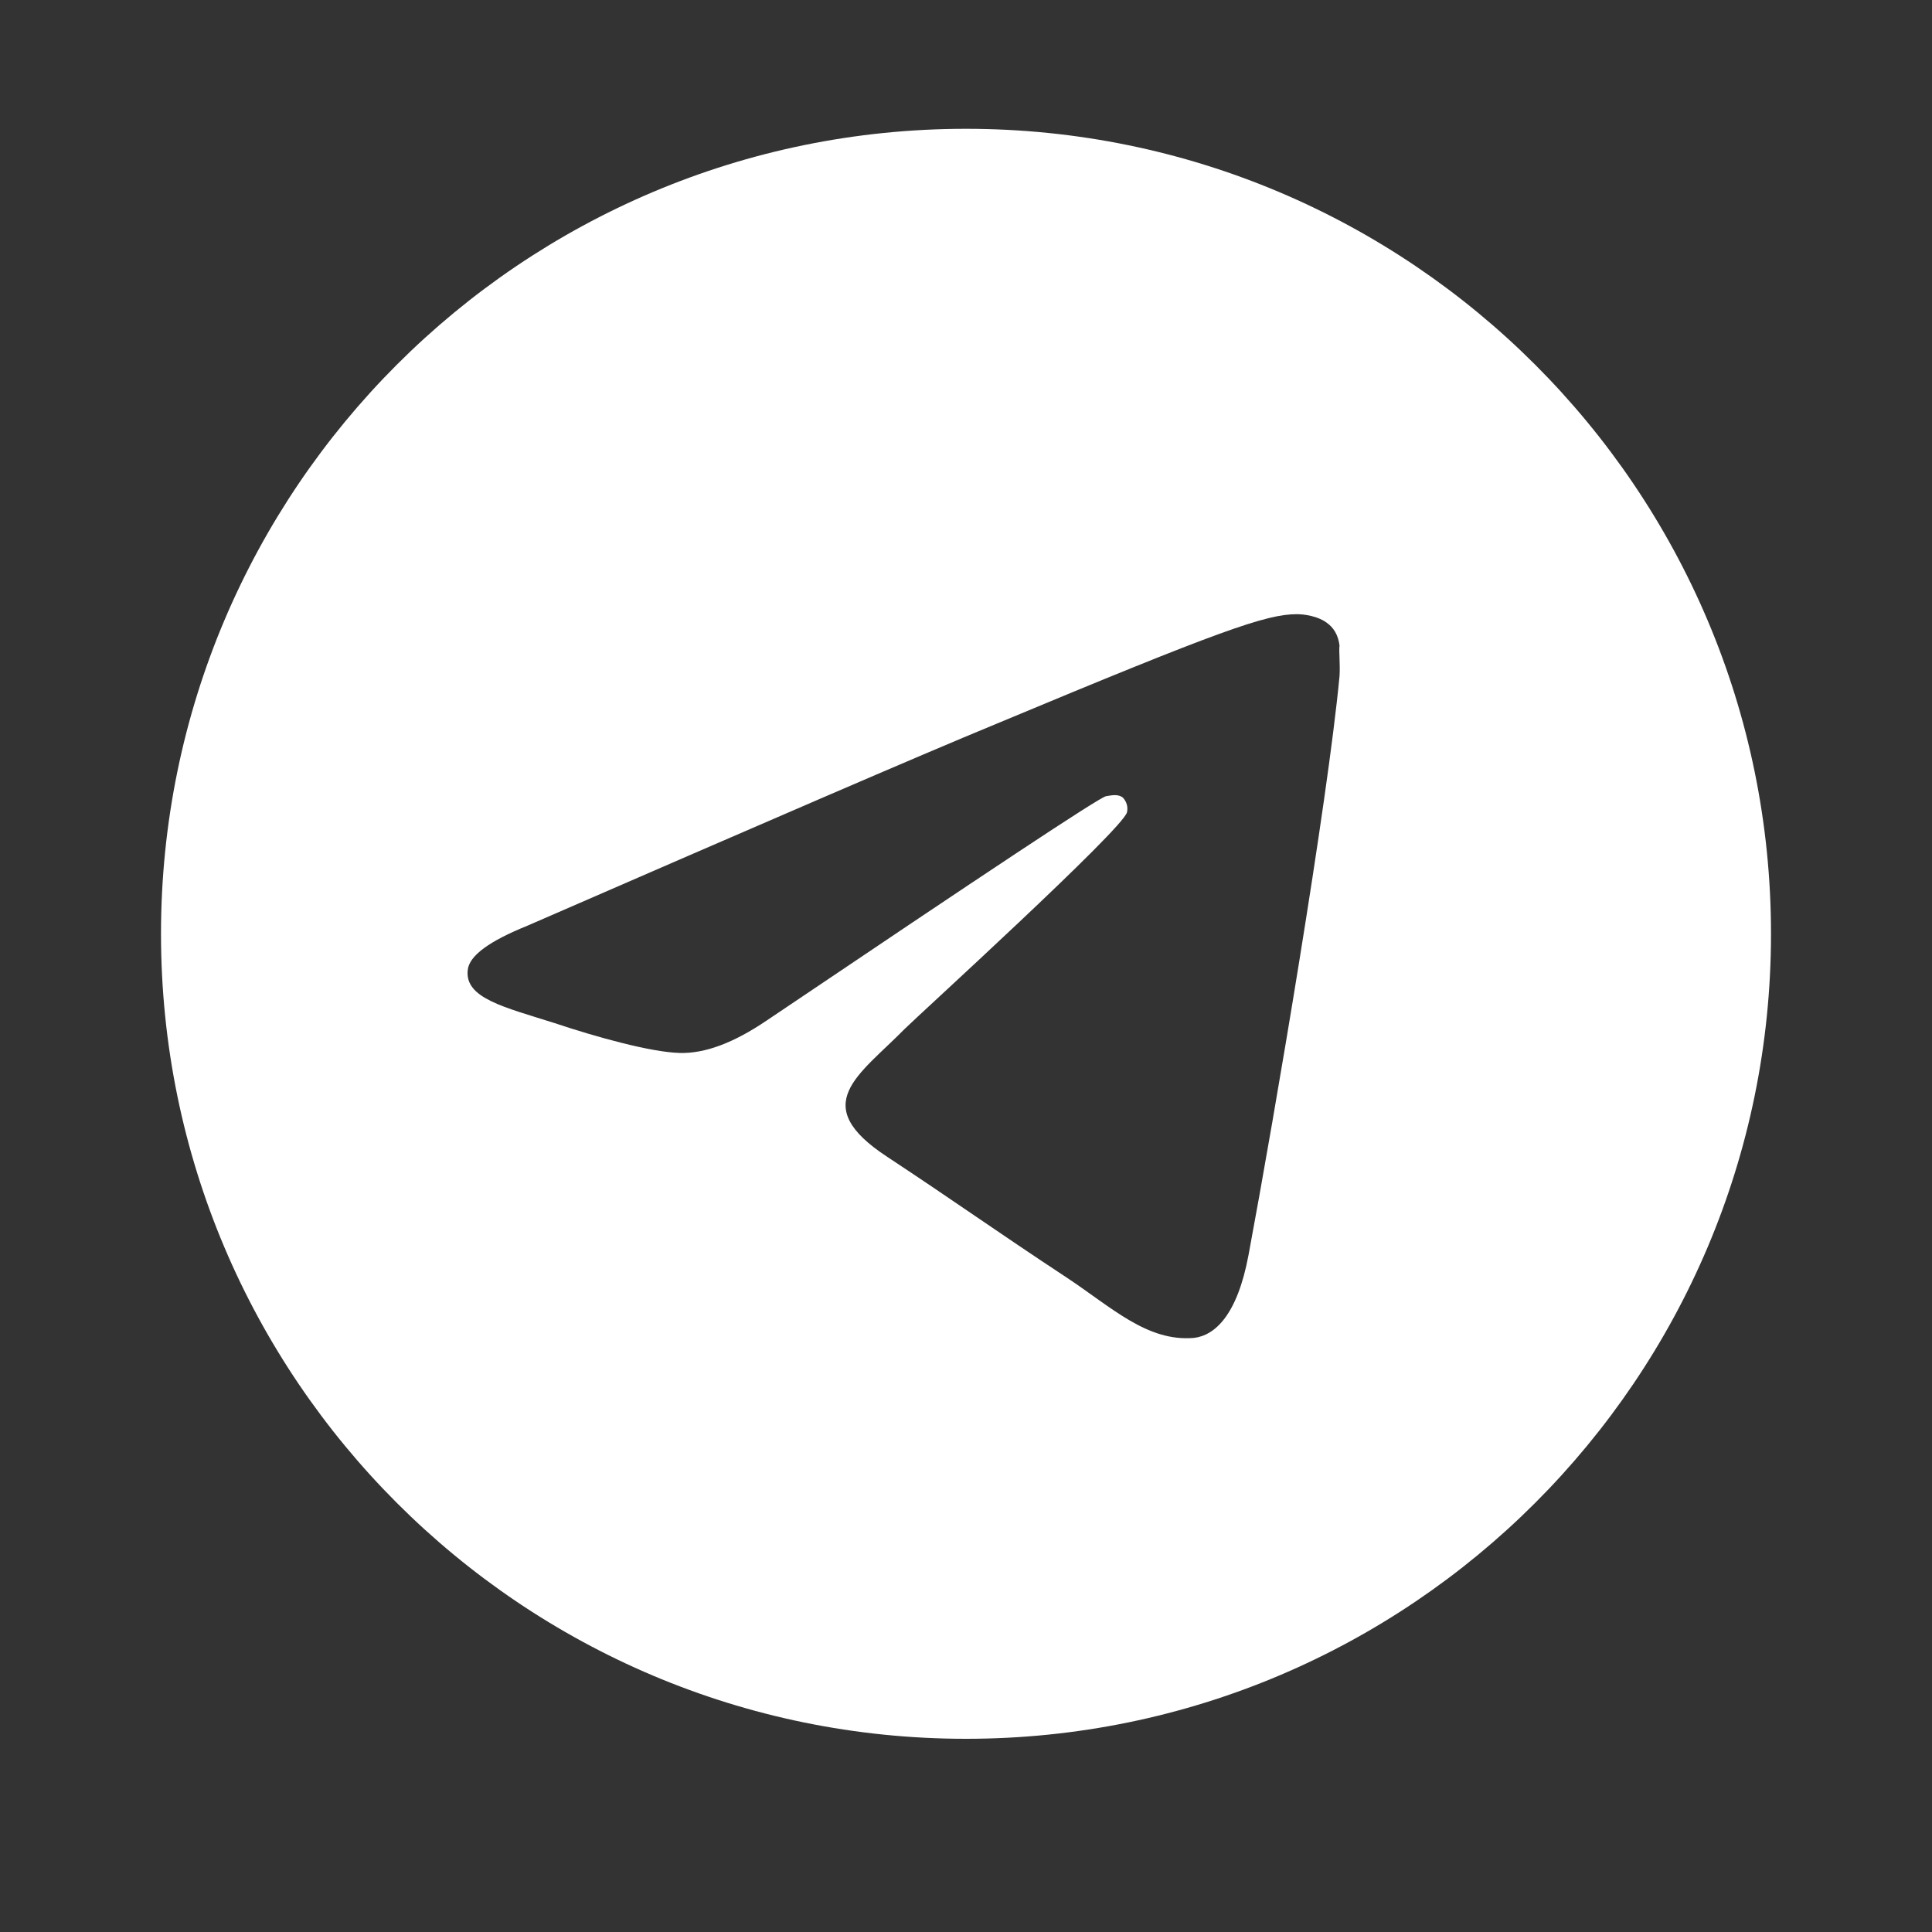 <?xml version="1.0" encoding="UTF-8"?> <svg xmlns="http://www.w3.org/2000/svg" width="30" height="30" viewBox="0 0 30 30" fill="none"><rect x="0" y="0" width="30" height="30" fill="#333333" stroke="none"/><path d="M15 2C8.1 2 2.5 7.6 2.5 14.5C2.5 21.4 8.1 27 15 27C21.9 27 27.5 21.4 27.5 14.5C27.5 7.6 21.9 2 15 2ZM20.8 10.5C20.613 12.475 19.8 17.275 19.387 19.488C19.212 20.425 18.863 20.738 18.538 20.775C17.812 20.837 17.262 20.3 16.562 19.837C15.463 19.113 14.838 18.663 13.775 17.962C12.537 17.15 13.338 16.7 14.05 15.975C14.238 15.787 17.438 12.875 17.5 12.613C17.509 12.573 17.508 12.531 17.497 12.492C17.486 12.453 17.465 12.417 17.438 12.387C17.363 12.325 17.262 12.35 17.175 12.363C17.062 12.387 15.312 13.55 11.9 15.85C11.4 16.188 10.95 16.363 10.55 16.35C10.1 16.337 9.25 16.1 8.613 15.887C7.825 15.637 7.213 15.5 7.263 15.062C7.287 14.838 7.6 14.613 8.188 14.375C11.838 12.787 14.262 11.738 15.475 11.238C18.95 9.787 19.663 9.537 20.137 9.537C20.238 9.537 20.475 9.562 20.625 9.688C20.75 9.787 20.788 9.925 20.8 10.025C20.788 10.1 20.812 10.325 20.8 10.5Z" fill="white"></path></svg> 